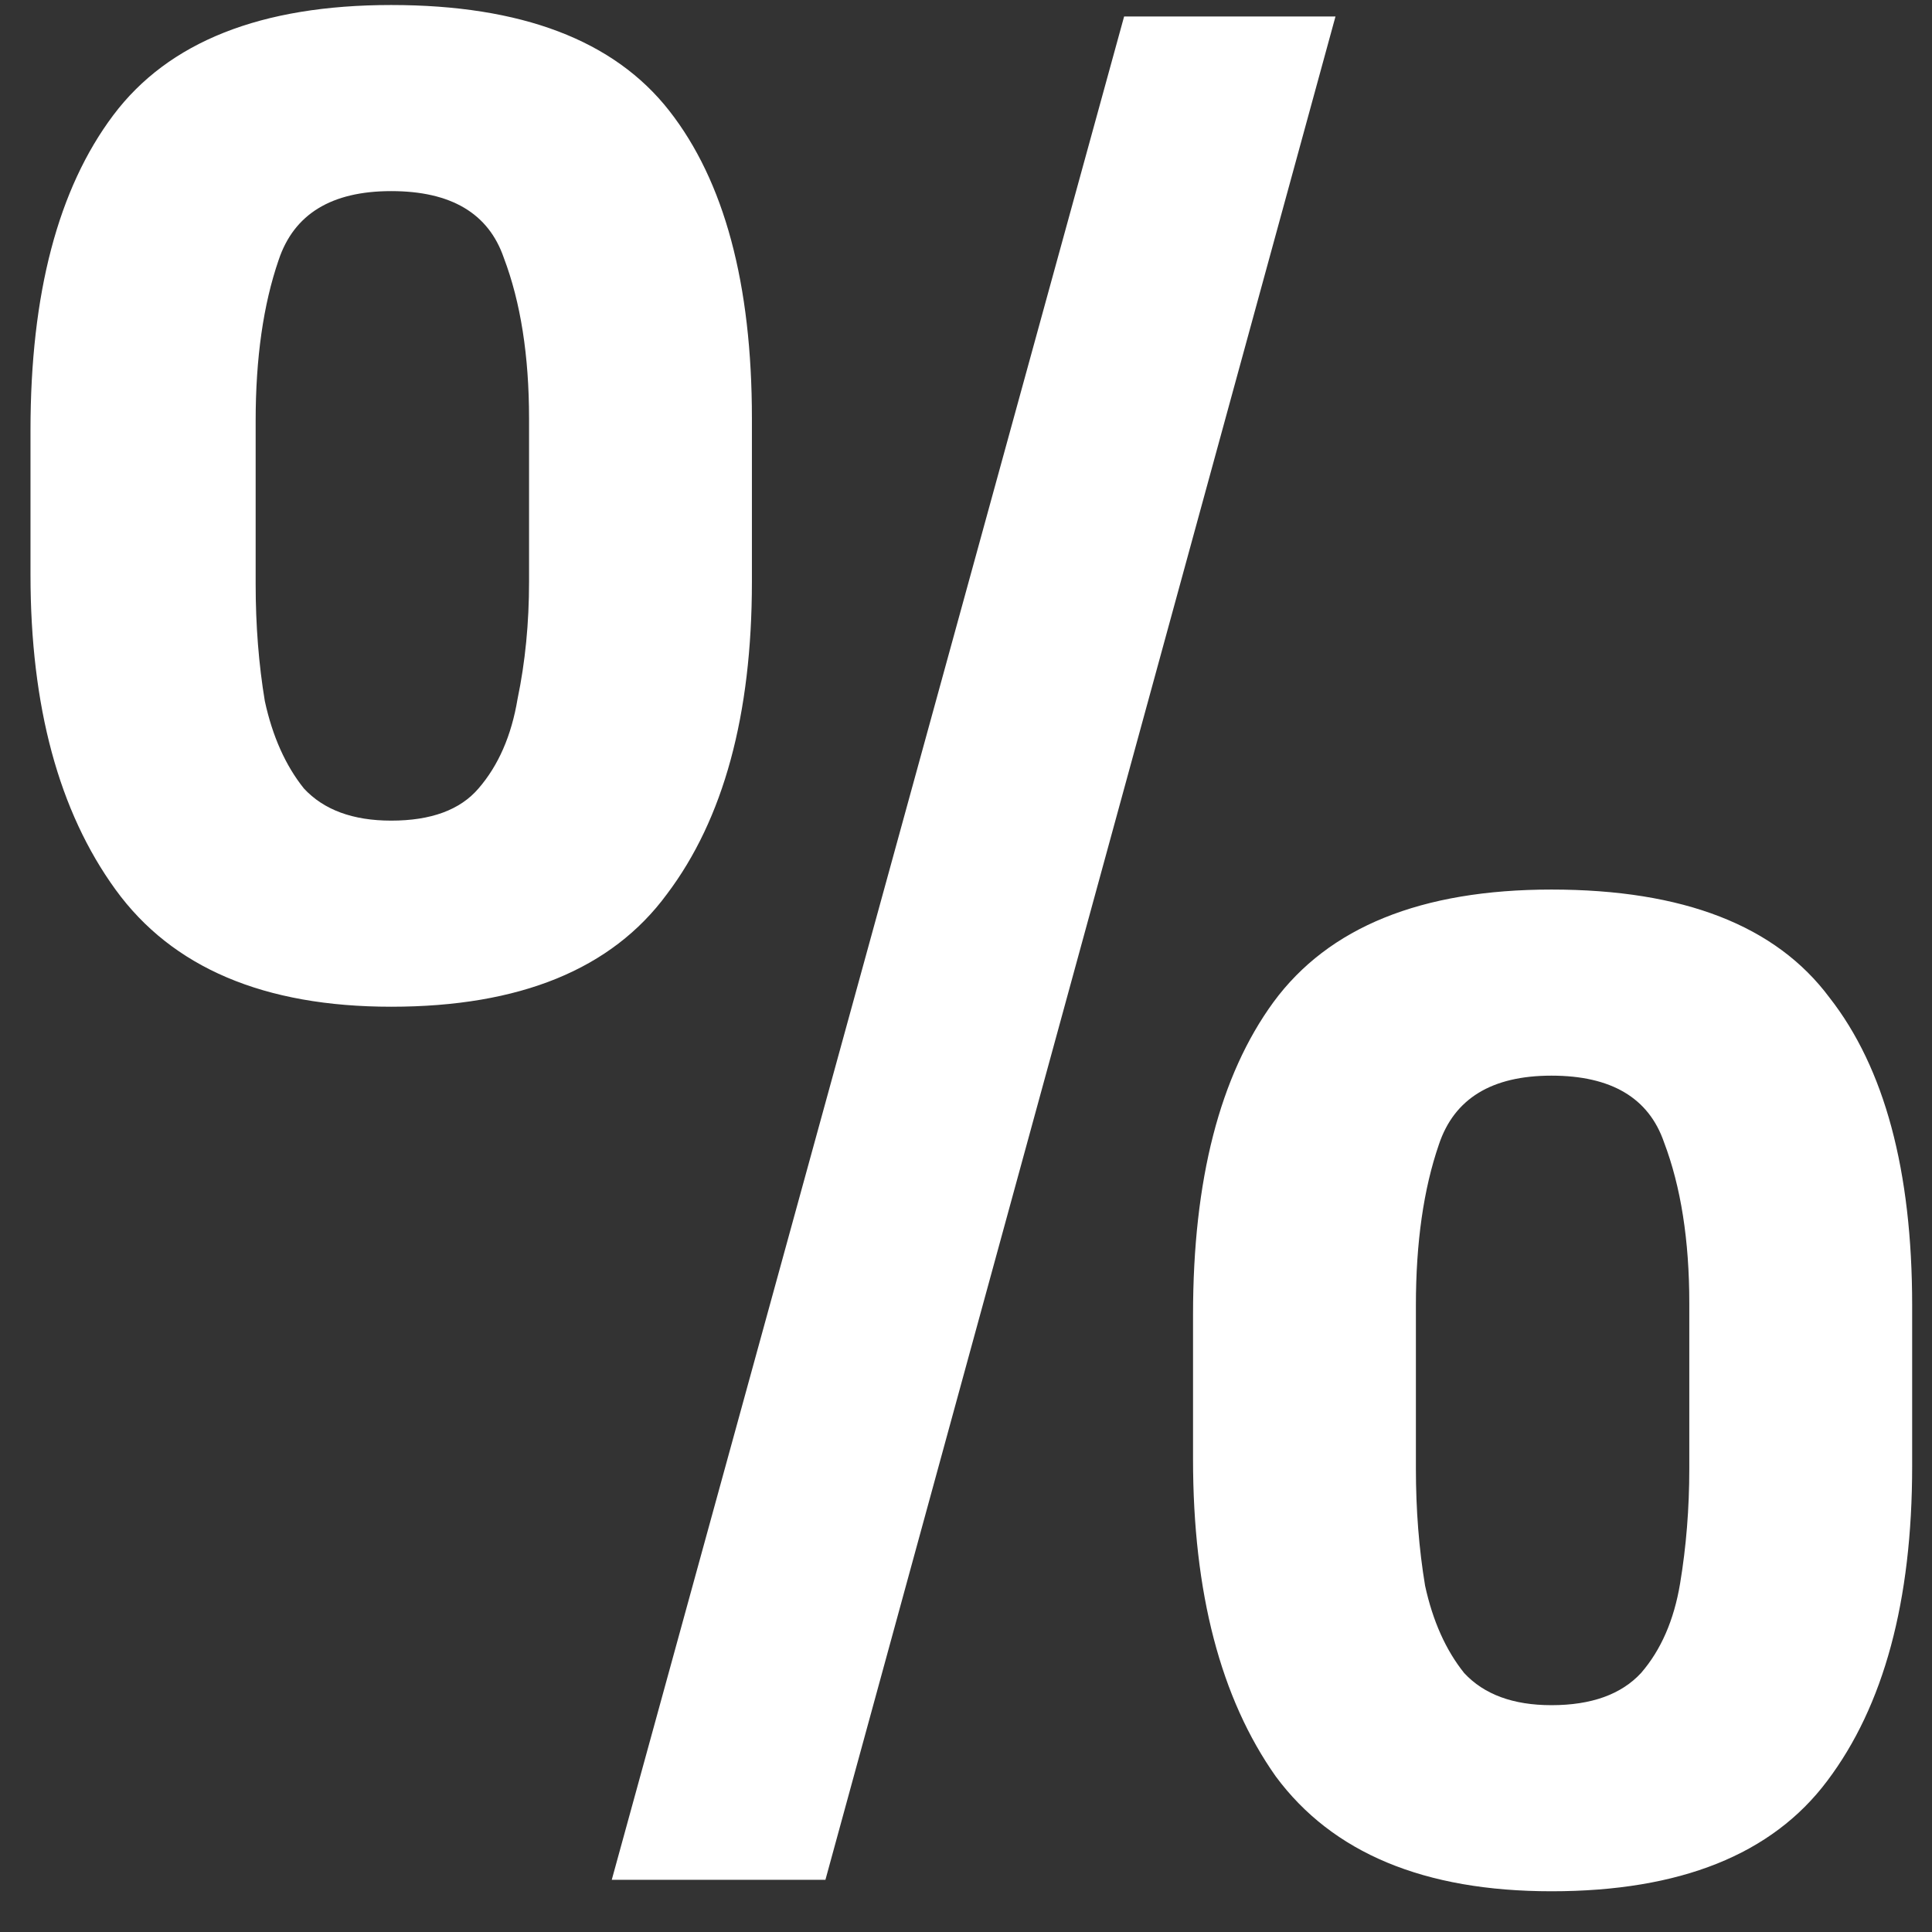 <?xml version="1.0" encoding="UTF-8"?> <svg xmlns="http://www.w3.org/2000/svg" width="37" height="37" viewBox="0 0 37 37" fill="none"><rect x="0" y="0" width="37" height="37" fill="#333333" stroke="none"/><path d="M11.716 36L21.528 0.316H25.576L15.808 36H11.716ZM7.492 19.28C5.057 19.28 3.297 18.532 2.212 17.036C1.127 15.54 0.584 13.531 0.584 11.008V8.236C0.584 5.625 1.112 3.616 2.168 2.208C3.224 0.8 4.999 0.096 7.492 0.096C9.985 0.096 11.76 0.771 12.816 2.12C13.872 3.469 14.4 5.435 14.4 8.016V11.14C14.4 13.692 13.857 15.687 12.772 17.124C11.716 18.561 9.956 19.28 7.492 19.28ZM7.492 15.716C8.255 15.716 8.812 15.511 9.164 15.1C9.545 14.66 9.795 14.088 9.912 13.384C10.059 12.68 10.132 11.932 10.132 11.14V8.016C10.132 6.813 9.971 5.787 9.648 4.936C9.355 4.085 8.636 3.66 7.492 3.66C6.348 3.66 5.629 4.1 5.336 4.98C5.043 5.831 4.896 6.857 4.896 8.06V11.184C4.896 11.976 4.955 12.724 5.072 13.428C5.219 14.103 5.468 14.66 5.82 15.1C6.201 15.511 6.759 15.716 7.492 15.716ZM29.712 36.22C27.277 36.22 25.517 35.487 24.432 34.02C23.376 32.524 22.848 30.5 22.848 27.948V25.176C22.848 22.595 23.361 20.6 24.388 19.192C25.444 17.755 27.219 17.036 29.712 17.036C32.235 17.036 34.009 17.725 35.036 19.104C36.092 20.453 36.62 22.419 36.62 25V28.08C36.62 30.661 36.077 32.671 34.992 34.108C33.936 35.516 32.176 36.22 29.712 36.22ZM29.712 32.656C30.475 32.656 31.047 32.451 31.428 32.04C31.809 31.6 32.059 31.028 32.176 30.324C32.293 29.62 32.352 28.887 32.352 28.124V24.956C32.352 23.753 32.191 22.727 31.868 21.876C31.575 21.025 30.856 20.6 29.712 20.6C28.568 20.6 27.849 21.04 27.556 21.92C27.263 22.771 27.116 23.797 27.116 25V28.124C27.116 28.916 27.175 29.664 27.292 30.368C27.439 31.043 27.688 31.6 28.04 32.04C28.421 32.451 28.979 32.656 29.712 32.656Z" fill="white"></path></svg> 
